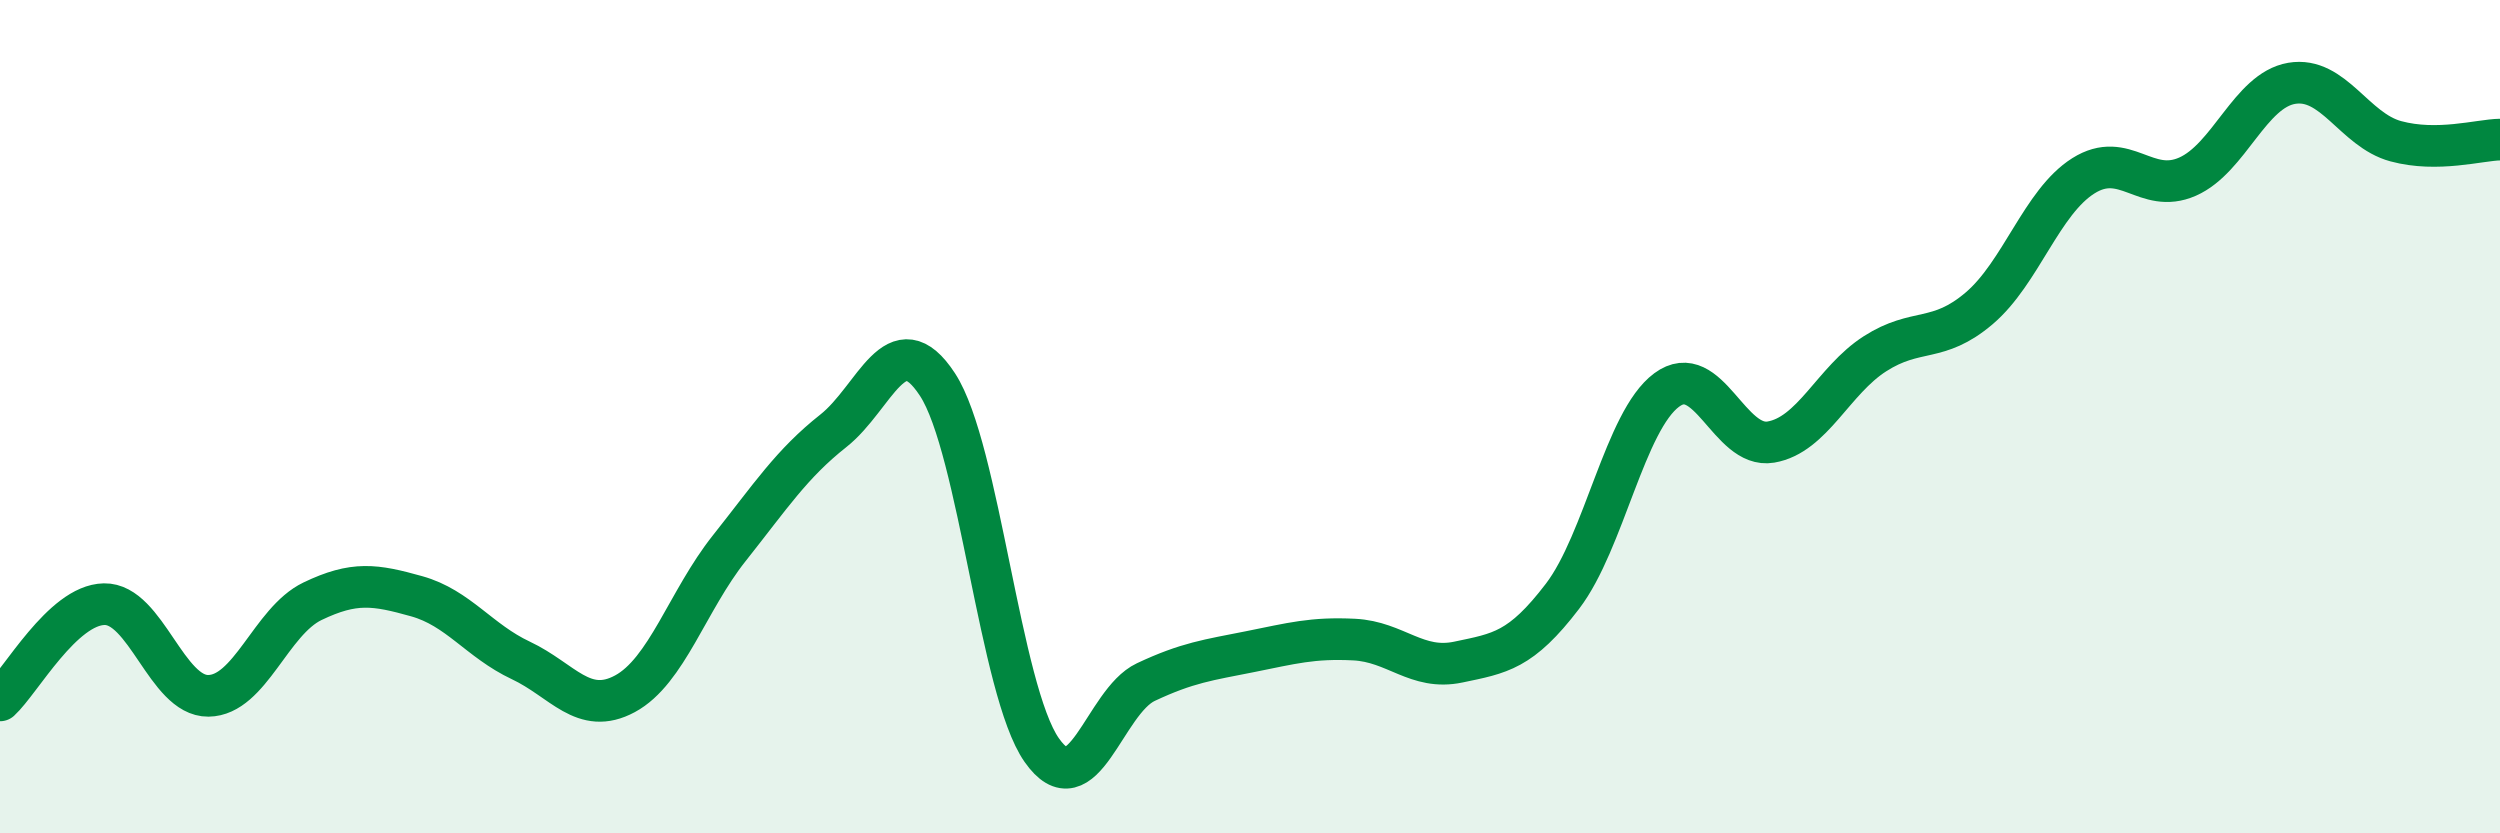 
    <svg width="60" height="20" viewBox="0 0 60 20" xmlns="http://www.w3.org/2000/svg">
      <path
        d="M 0,16.81 C 0.5,16.35 1.5,14.52 2.5,14.5 C 3.5,14.48 4,16.71 5,16.7 C 6,16.69 6.5,14.91 7.5,14.43 C 8.5,13.95 9,14.03 10,14.31 C 11,14.59 11.5,15.38 12.5,15.85 C 13.5,16.32 14,17.19 15,16.65 C 16,16.11 16.5,14.42 17.5,13.16 C 18.5,11.9 19,11.13 20,10.34 C 21,9.55 21.5,7.7 22.5,9.23 C 23.5,10.76 24,16.57 25,18 C 26,19.43 26.5,16.84 27.5,16.37 C 28.5,15.9 29,15.84 30,15.64 C 31,15.44 31.5,15.3 32.5,15.35 C 33.5,15.4 34,16.1 35,15.89 C 36,15.68 36.5,15.62 37.5,14.31 C 38.5,13 39,10.1 40,9.36 C 41,8.62 41.5,10.78 42.5,10.61 C 43.5,10.44 44,9.13 45,8.49 C 46,7.85 46.5,8.25 47.5,7.4 C 48.5,6.55 49,4.85 50,4.22 C 51,3.59 51.5,4.68 52.5,4.24 C 53.5,3.8 54,2.17 55,2 C 56,1.83 56.5,3.12 57.5,3.39 C 58.5,3.66 59.5,3.36 60,3.35L60 20L0 20Z"
        fill="#008740"
        opacity="0.1"
        stroke-linecap="round"
        stroke-linejoin="round"
      />
      <path
        d="M 0,16.81 C 0.5,16.35 1.5,14.52 2.5,14.5 C 3.5,14.48 4,16.71 5,16.7 C 6,16.69 6.5,14.91 7.5,14.43 C 8.5,13.95 9,14.03 10,14.31 C 11,14.59 11.5,15.38 12.5,15.85 C 13.5,16.32 14,17.19 15,16.65 C 16,16.11 16.5,14.42 17.5,13.16 C 18.5,11.9 19,11.13 20,10.34 C 21,9.55 21.5,7.7 22.5,9.23 C 23.5,10.76 24,16.57 25,18 C 26,19.43 26.5,16.84 27.5,16.37 C 28.5,15.9 29,15.84 30,15.64 C 31,15.44 31.5,15.3 32.5,15.35 C 33.5,15.4 34,16.1 35,15.89 C 36,15.68 36.5,15.62 37.5,14.31 C 38.5,13 39,10.1 40,9.36 C 41,8.62 41.5,10.78 42.5,10.61 C 43.5,10.44 44,9.13 45,8.49 C 46,7.85 46.5,8.25 47.5,7.4 C 48.5,6.55 49,4.85 50,4.22 C 51,3.59 51.5,4.68 52.5,4.24 C 53.5,3.8 54,2.17 55,2 C 56,1.83 56.5,3.12 57.5,3.39 C 58.5,3.66 59.5,3.36 60,3.35"
        stroke="#008740"
        stroke-width="1"
        fill="none"
        stroke-linecap="round"
        stroke-linejoin="round"
      />
    </svg>
  